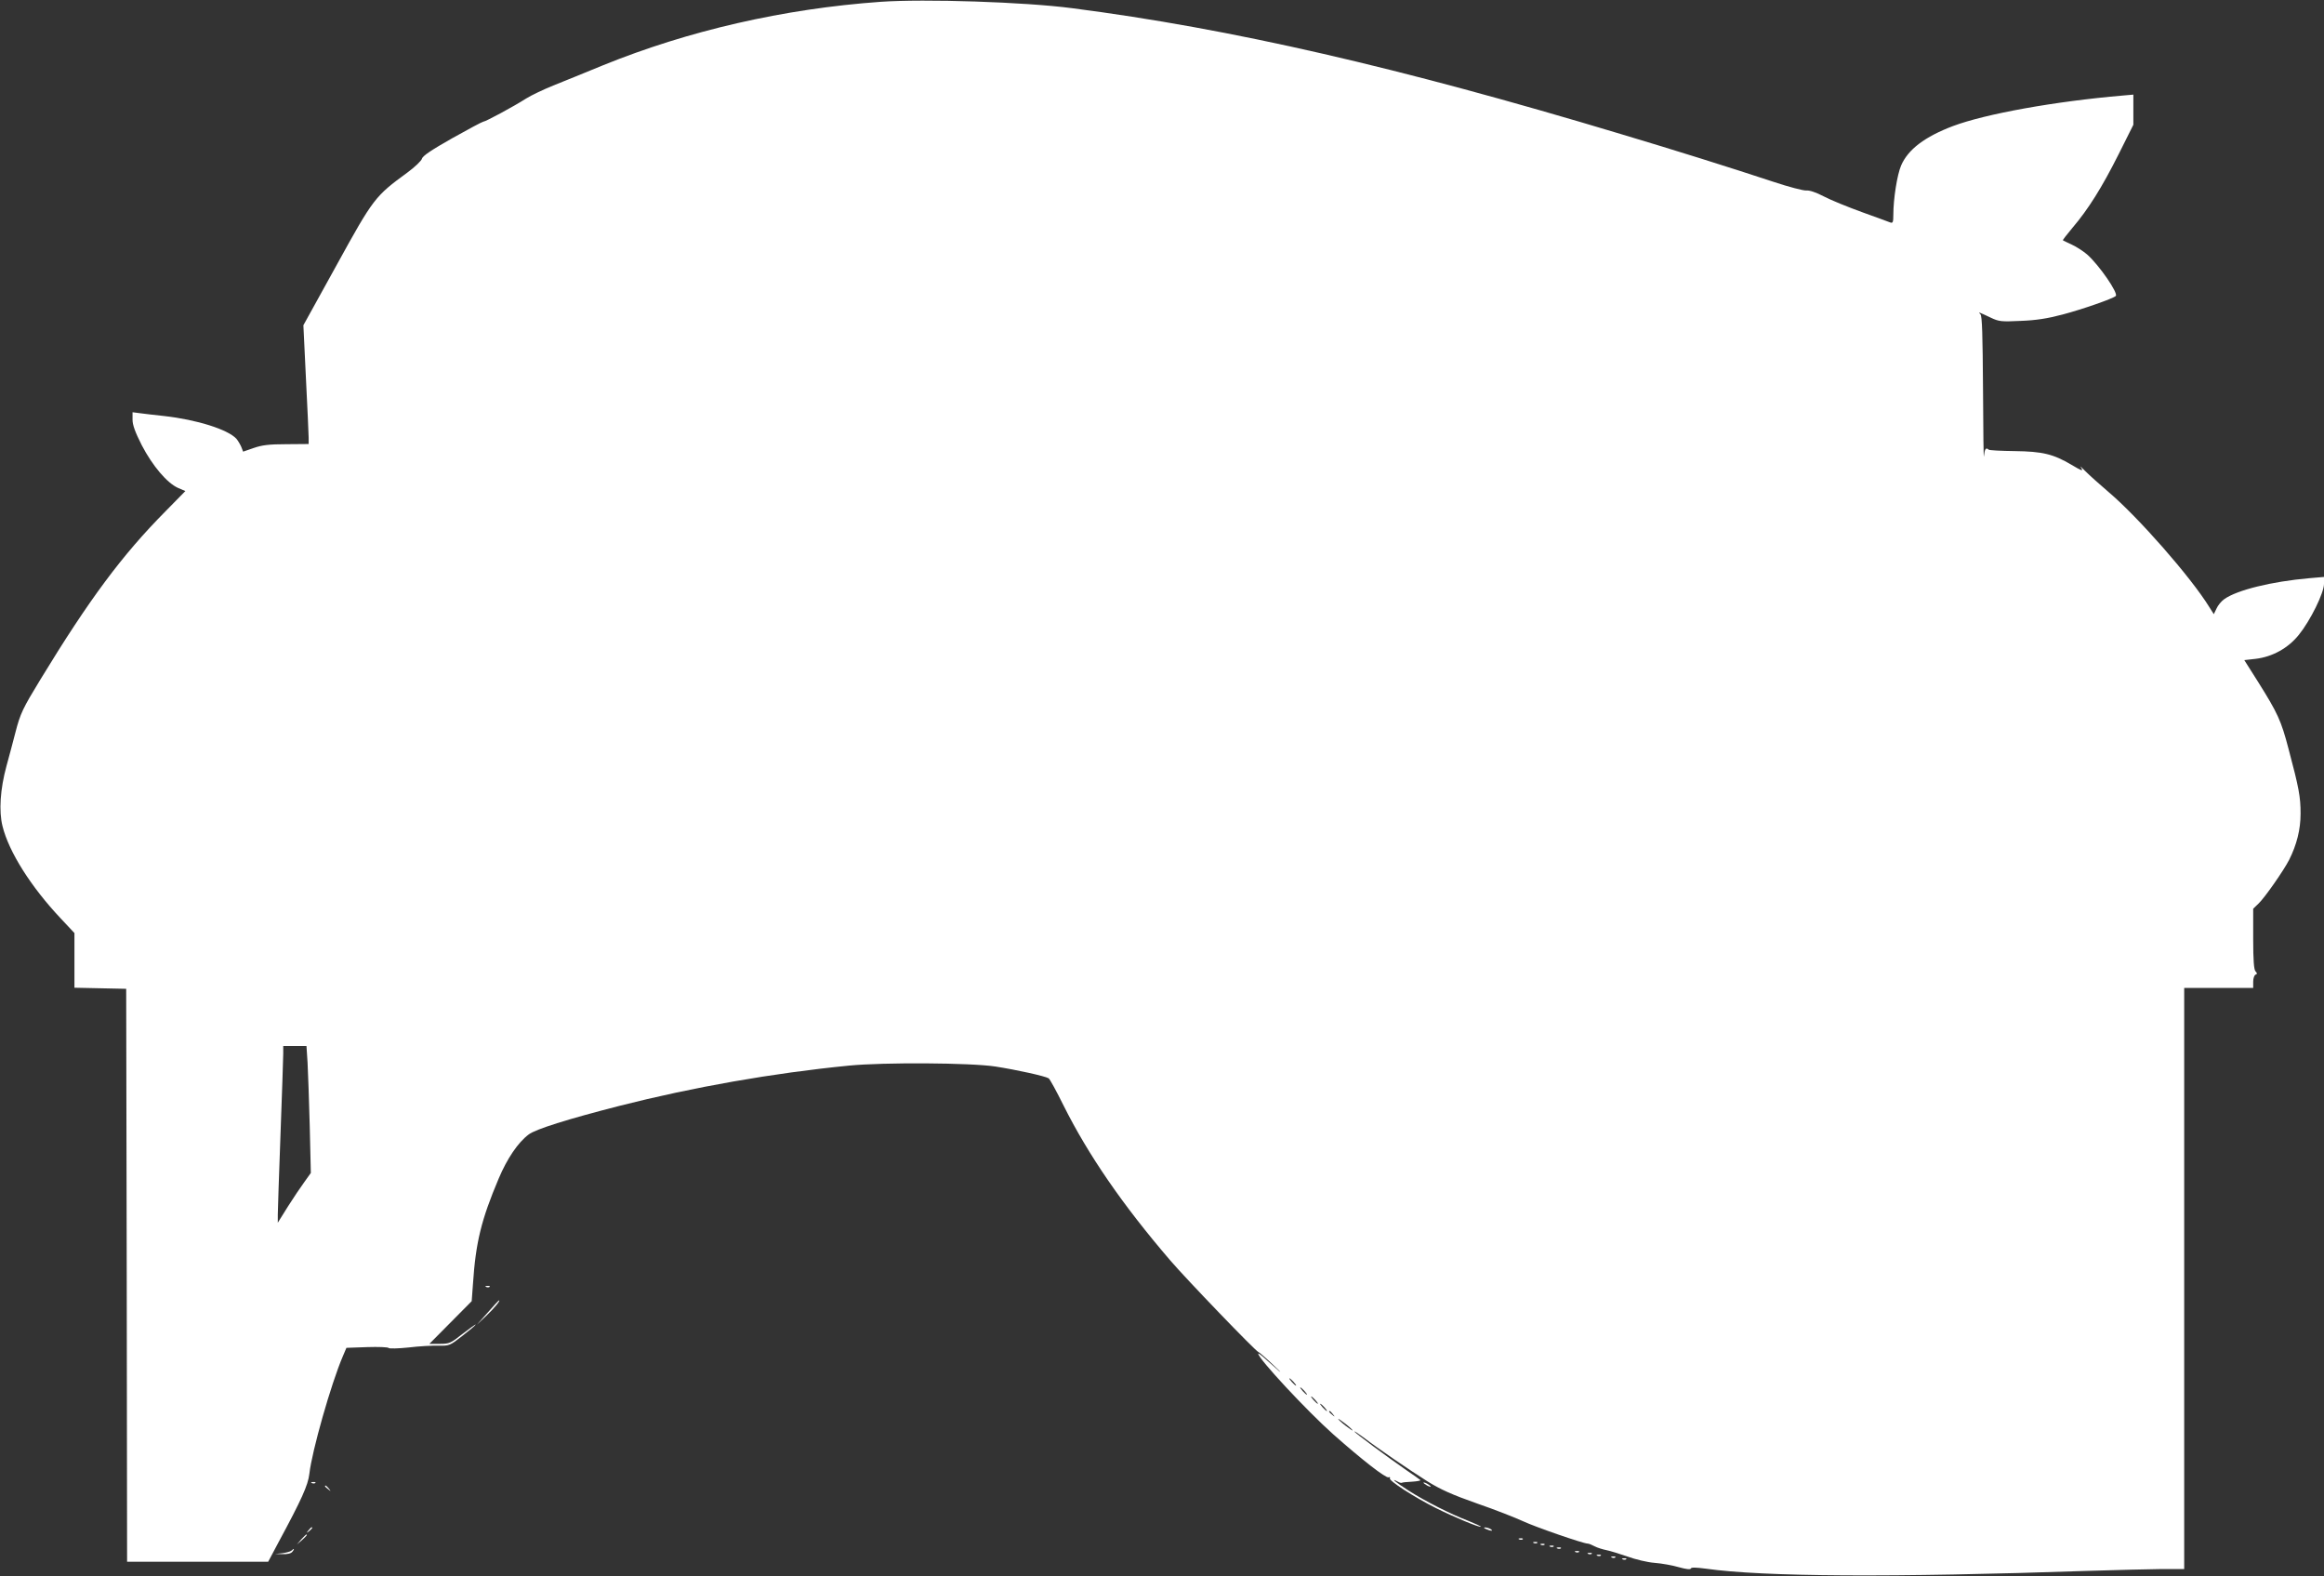 <?xml version="1.0" standalone="no"?>
<!DOCTYPE svg PUBLIC "-//W3C//DTD SVG 20010904//EN"
 "http://www.w3.org/TR/2001/REC-SVG-20010904/DTD/svg10.dtd">
<svg version="1.0" xmlns="http://www.w3.org/2000/svg"
 width="1280pt" height="868pt" viewBox="0 0 1280 868"
 preserveAspectRatio="xMidYMid meet">
<rect x="0" y="0" width="1280" height="868" fill="#333333" stroke="none"/>
<g transform="translate(0,868) scale(0.1,-0.1)"
fill="#ffffff" stroke="none">
<path d="M4850 8670 c-534 -38 -1060 -159 -1530 -350 -96 -40 -219 -89 -273
-111 -54 -22 -122 -54 -150 -72 -69 -44 -223 -127 -235 -127 -5 0 -82 -41
-171 -91 -113 -64 -163 -97 -167 -113 -3 -11 -39 -46 -80 -76 -178 -130 -187
-141 -389 -508 l-184 -333 14 -292 c8 -161 15 -308 15 -327 l0 -35 -122 -1
c-97 0 -135 -5 -181 -21 l-58 -20 -10 26 c-6 14 -18 34 -27 45 -47 51 -218
105 -397 125 -55 6 -117 13 -137 16 l-38 5 0 -41 c0 -29 14 -68 51 -141 59
-113 139 -208 200 -235 l40 -17 -109 -111 c-239 -241 -421 -486 -689 -926 -97
-159 -111 -187 -138 -292 -13 -51 -35 -133 -49 -184 -35 -128 -43 -250 -22
-333 35 -141 156 -333 321 -508 l75 -80 0 -151 0 -150 143 -3 142 -3 3 -1577
2 -1578 388 0 389 0 60 113 c123 228 160 309 167 372 14 125 120 497 184 646
l20 47 114 4 c62 2 116 0 119 -5 3 -4 53 -3 110 3 57 7 131 11 165 10 59 -1
62 0 132 55 40 31 72 58 72 61 0 3 -32 -20 -71 -50 -67 -53 -74 -56 -127 -56
l-57 0 117 118 116 117 7 95 c15 229 46 354 142 581 46 109 106 198 165 242
38 29 213 84 498 157 409 104 847 181 1265 222 192 19 672 16 808 -5 116 -18
275 -53 293 -65 6 -4 43 -71 82 -150 136 -272 325 -547 587 -852 87 -102 474
-504 486 -505 3 0 37 -29 75 -65 39 -36 56 -54 39 -40 -16 14 -49 43 -72 64
-24 22 -43 36 -43 32 0 -27 269 -316 413 -444 158 -140 290 -243 305 -237 7 3
10 0 7 -5 -8 -13 134 -104 253 -164 100 -50 242 -109 248 -103 2 2 -29 16 -68
32 -102 39 -239 109 -330 167 -72 46 -104 73 -59 49 10 -6 20 -8 22 -6 3 2 28
5 57 6 29 2 49 6 45 9 -5 4 -39 29 -78 55 -105 73 -285 206 -285 212 0 3 21
-11 48 -31 88 -67 257 -182 352 -242 74 -46 136 -74 275 -123 99 -34 213 -79
254 -98 66 -31 331 -123 356 -123 6 0 23 -7 38 -15 15 -8 45 -17 65 -21 20 -4
72 -20 115 -35 44 -16 110 -32 150 -35 40 -3 100 -14 134 -24 40 -11 63 -14
66 -7 2 7 28 6 82 -1 319 -45 1022 -49 2110 -12 154 5 335 9 403 10 l122 0 0
1600 0 1600 190 0 190 0 0 34 c0 19 6 36 13 39 10 4 10 7 0 18 -9 9 -13 60
-13 179 l0 166 31 30 c34 33 136 179 167 239 42 84 63 167 63 255 0 92 -9 141
-66 355 -41 157 -60 198 -168 370 l-76 120 62 7 c93 11 180 59 239 133 63 78
138 230 138 280 l0 38 -82 -7 c-205 -18 -397 -65 -467 -115 -16 -11 -35 -34
-43 -52 l-15 -31 -24 38 c-102 166 -394 498 -556 635 -48 41 -105 92 -127 114
-21 22 -33 32 -26 23 17 -25 9 -23 -50 12 -101 60 -161 74 -313 76 -75 1 -140
4 -144 8 -15 14 -22 4 -26 -36 -2 -24 -4 139 -5 363 -2 308 -5 408 -14 418
-14 15 -14 15 56 -18 46 -22 59 -23 165 -18 84 3 148 13 231 35 110 29 276 87
293 102 16 14 -91 170 -158 229 -21 18 -58 42 -84 54 -25 12 -48 22 -49 24 -2
1 22 32 53 69 86 101 161 220 253 403 l82 164 0 83 0 83 -57 -5 c-375 -32
-757 -101 -936 -168 -156 -59 -248 -129 -286 -217 -22 -51 -43 -184 -43 -272
0 -41 -3 -47 -17 -42 -9 4 -79 29 -156 57 -77 28 -171 66 -209 86 -44 23 -80
35 -98 33 -16 -1 -97 20 -181 48 -239 79 -549 176 -837 262 -1230 370 -2149
581 -3026 694 -260 34 -810 52 -1054 35z m-3156 -5842 c3 -51 8 -209 12 -350
l6 -257 -35 -49 c-20 -27 -61 -88 -92 -137 l-55 -88 0 44 c0 24 7 224 15 444
8 220 15 419 15 443 l0 42 64 0 64 0 6 -92z m5431 -1758 c10 -11 16 -20 13
-20 -3 0 -13 9 -23 20 -10 11 -16 20 -13 20 3 0 13 -9 23 -20z m60 -50 c10
-11 16 -20 13 -20 -3 0 -13 9 -23 20 -10 11 -16 20 -13 20 3 0 13 -9 23 -20z
m60 -50 c10 -11 16 -20 13 -20 -3 0 -13 9 -23 20 -10 11 -16 20 -13 20 3 0 13
-9 23 -20z m50 -40 c10 -11 16 -20 13 -20 -3 0 -13 9 -23 20 -10 11 -16 20
-13 20 3 0 13 -9 23 -20z m46 -37 c13 -16 12 -17 -3 -4 -17 13 -22 21 -14 21
2 0 10 -8 17 -17z m109 -90 c0 -2 -18 10 -40 27 -22 17 -40 34 -40 37 0 2 18
-10 40 -27 22 -17 40 -34 40 -37z"/>
<path d="M2678 1593 c7 -3 16 -2 19 1 4 3 -2 6 -13 5 -11 0 -14 -3 -6 -6z"/>
<path d="M2686 1452 l-60 -67 53 50 c43 41 81 87 69 84 -2 0 -30 -30 -62 -67z"/>
<path d="M1718 513 c7 -3 16 -2 19 1 4 3 -2 6 -13 5 -11 0 -14 -3 -6 -6z"/>
<path d="M7840 516 c0 -3 9 -10 20 -16 11 -6 20 -8 20 -6 0 3 -9 10 -20 16
-11 6 -20 8 -20 6z"/>
<path d="M1790 496 c0 -2 8 -10 18 -17 15 -13 16 -12 3 4 -13 16 -21 21 -21
13z"/>
<path d="M1699 253 c-13 -16 -12 -17 4 -4 16 13 21 21 13 21 -2 0 -10 -8 -17
-17z"/>
<path d="M8185 260 c27 -12 43 -12 25 0 -8 5 -22 9 -30 9 -10 0 -8 -3 5 -9z"/>
<path d="M1659 203 l-24 -28 28 24 c25 23 32 31 24 31 -2 0 -14 -12 -28 -27z"/>
<path d="M8368 203 c7 -3 16 -2 19 1 4 3 -2 6 -13 5 -11 0 -14 -3 -6 -6z"/>
<path d="M8448 183 c7 -3 16 -2 19 1 4 3 -2 6 -13 5 -11 0 -14 -3 -6 -6z"/>
<path d="M8488 173 c7 -3 16 -2 19 1 4 3 -2 6 -13 5 -11 0 -14 -3 -6 -6z"/>
<path d="M8538 163 c7 -3 16 -2 19 1 4 3 -2 6 -13 5 -11 0 -14 -3 -6 -6z"/>
<path d="M8578 153 c7 -3 16 -2 19 1 4 3 -2 6 -13 5 -11 0 -14 -3 -6 -6z"/>
<path d="M1605 141 c-6 -5 -28 -11 -50 -14 l-40 -4 41 -1 c26 -1 46 3 54 13
14 16 10 21 -5 6z"/>
<path d="M8678 133 c7 -3 16 -2 19 1 4 3 -2 6 -13 5 -11 0 -14 -3 -6 -6z"/>
<path d="M8748 123 c7 -3 16 -2 19 1 4 3 -2 6 -13 5 -11 0 -14 -3 -6 -6z"/>
<path d="M8798 113 c7 -3 16 -2 19 1 4 3 -2 6 -13 5 -11 0 -14 -3 -6 -6z"/>
<path d="M8878 103 c7 -3 16 -2 19 1 4 3 -2 6 -13 5 -11 0 -14 -3 -6 -6z"/>
<path d="M8938 93 c7 -3 16 -2 19 1 4 3 -2 6 -13 5 -11 0 -14 -3 -6 -6z"/>
</g>
</svg>
